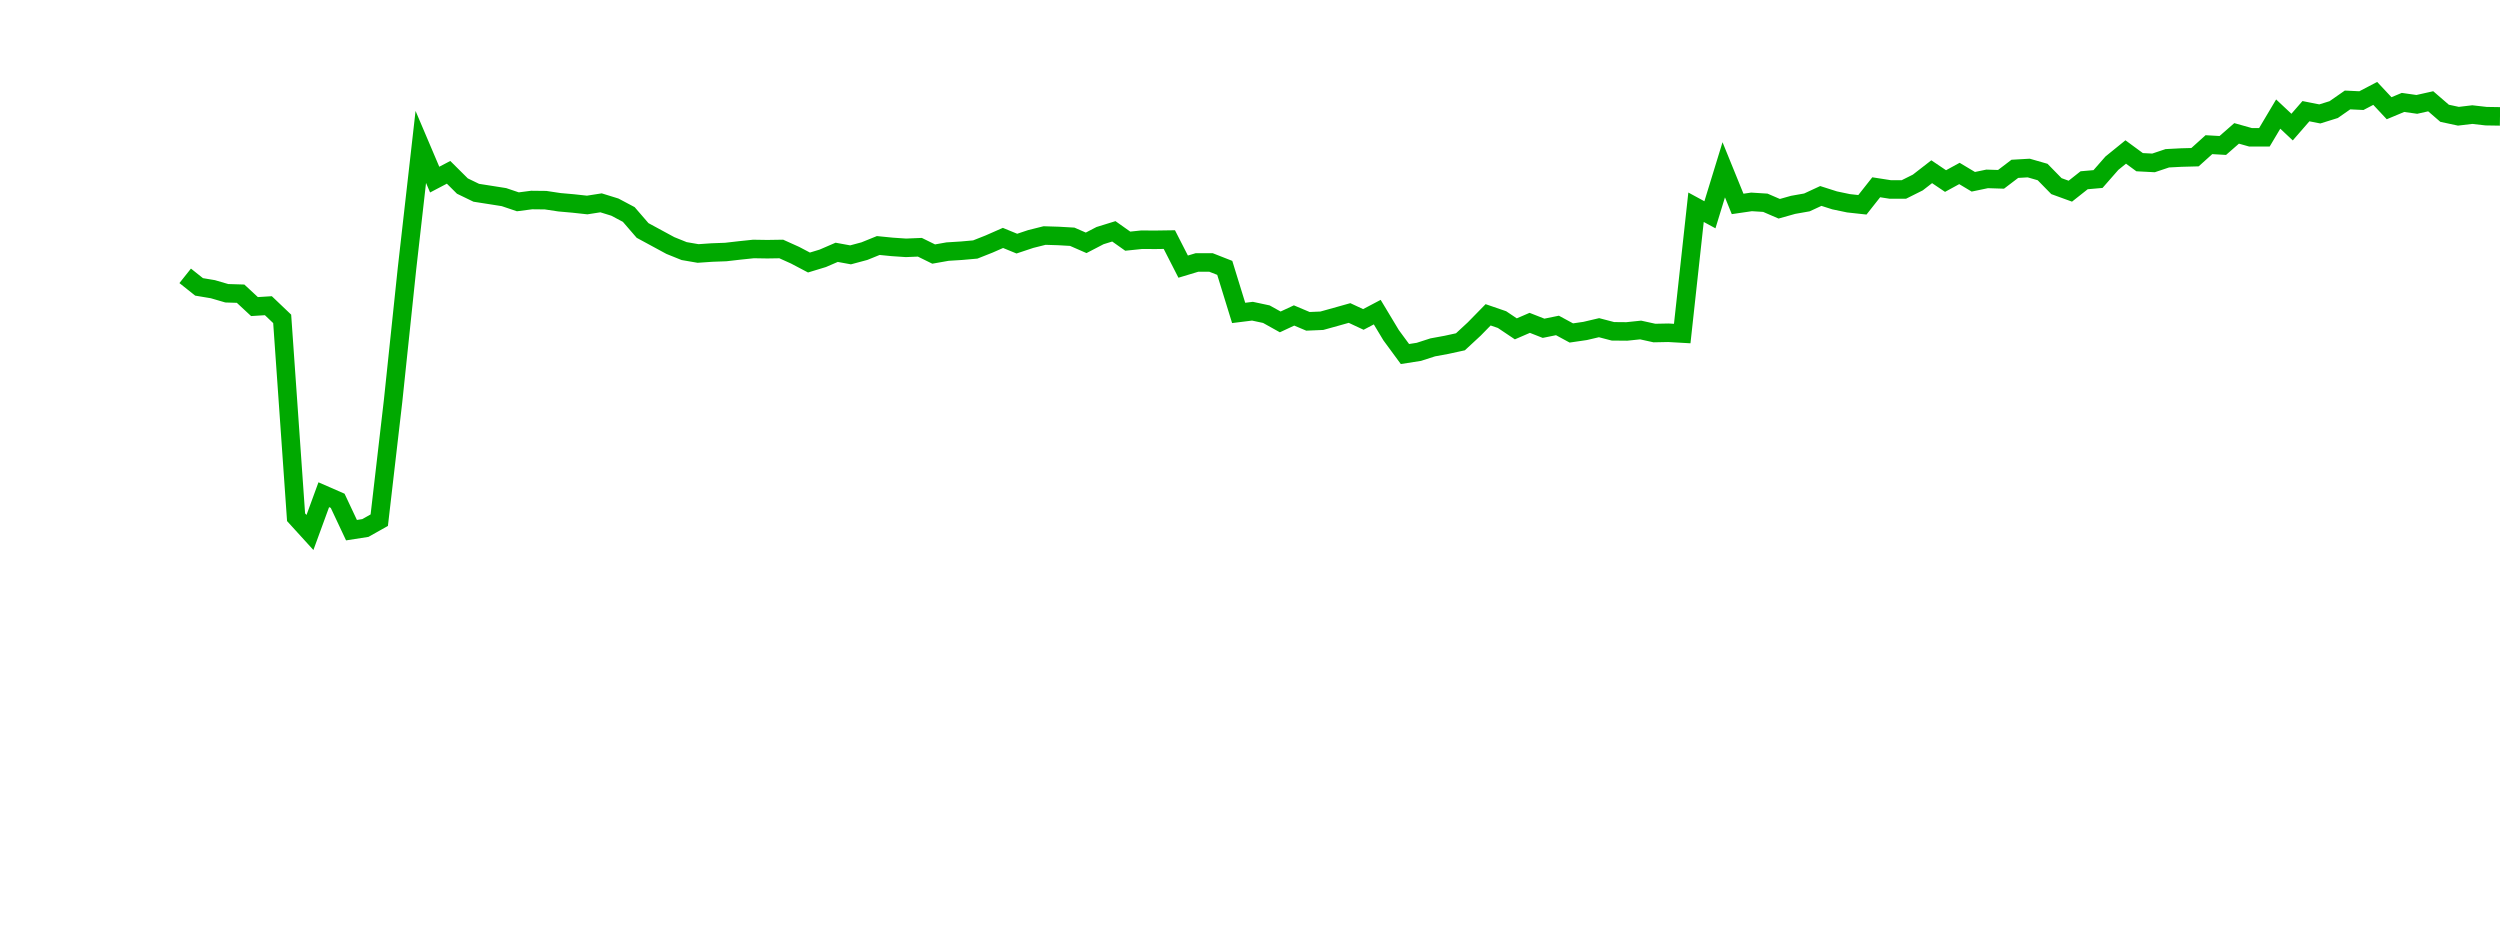 <?xml version="1.0" encoding="UTF-8"?>
<svg xmlns="http://www.w3.org/2000/svg" xmlns:xlink="http://www.w3.org/1999/xlink" width="135pt" height="50pt" viewBox="0 0 135 50" version="1.1">
<defs>
<clipPath id="wYbOZ33M74__clip1">
  <path d="M 9.5 0 L 135 0 L 135 40.5 L 9.5 40.5 Z M 9.5 0 "/>
</clipPath>
</defs>
<g id="surface330865">
<g clip-path="url(#wYbOZ33M74__clip1)" clip-rule="nonzero">
<path style="fill:none;stroke-width:1;stroke-linecap:butt;stroke-linejoin:miter;stroke:rgb(0%,66.275%,0%);stroke-opacity:1;stroke-miterlimit:10;" d="M 10 14.895 L 10.75 15.492 L 11.496 15.617 L 12.246 15.836 L 12.992 15.859 L 13.742 16.555 L 14.492 16.508 L 15.238 17.219 L 15.988 27.93 L 16.738 28.754 L 17.484 26.715 L 18.234 27.043 L 18.98 28.629 L 19.73 28.512 L 20.48 28.09 L 21.227 21.648 L 21.977 14.512 L 22.723 7.934 L 23.473 9.699 L 24.223 9.305 L 24.969 10.047 L 25.719 10.41 L 26.469 10.527 L 27.215 10.645 L 27.965 10.898 L 28.711 10.801 L 29.461 10.809 L 30.211 10.922 L 30.957 10.988 L 31.707 11.07 L 32.457 10.953 L 33.203 11.184 L 33.953 11.582 L 34.699 12.445 L 36.199 13.258 L 36.945 13.559 L 37.695 13.688 L 38.441 13.637 L 39.191 13.609 L 39.941 13.523 L 40.688 13.445 L 41.438 13.457 L 42.188 13.445 L 42.934 13.781 L 43.684 14.176 L 44.43 13.949 L 45.18 13.625 L 45.93 13.762 L 46.676 13.562 L 47.426 13.258 L 48.172 13.332 L 48.922 13.383 L 49.672 13.352 L 50.418 13.719 L 51.168 13.586 L 51.918 13.539 L 52.664 13.473 L 53.414 13.176 L 54.16 12.848 L 54.91 13.156 L 55.66 12.906 L 56.406 12.719 L 57.156 12.742 L 57.902 12.785 L 58.652 13.113 L 59.402 12.723 L 60.148 12.492 L 60.898 13.023 L 61.648 12.945 L 62.395 12.949 L 63.145 12.938 L 63.891 14.398 L 64.641 14.172 L 65.391 14.172 L 66.137 14.465 L 66.887 16.898 L 67.633 16.805 L 68.383 16.965 L 69.133 17.383 L 69.879 17.035 L 70.629 17.352 L 71.379 17.32 L 72.125 17.113 L 72.875 16.902 L 73.621 17.25 L 74.371 16.855 L 75.121 18.102 L 75.867 19.117 L 76.617 19 L 77.367 18.758 L 78.113 18.621 L 78.863 18.457 L 79.609 17.766 L 80.359 17 L 81.109 17.258 L 81.855 17.758 L 82.605 17.434 L 83.352 17.727 L 84.102 17.574 L 84.852 17.98 L 85.598 17.871 L 86.348 17.695 L 87.098 17.891 L 87.844 17.898 L 88.594 17.82 L 89.34 17.984 L 90.09 17.969 L 90.84 18.012 L 91.586 11.191 L 92.336 11.598 L 93.082 9.168 L 93.832 11.012 L 94.582 10.902 L 95.328 10.949 L 96.078 11.273 L 96.828 11.062 L 97.574 10.93 L 98.324 10.582 L 99.07 10.82 L 99.82 10.977 L 100.57 11.059 L 101.316 10.113 L 102.066 10.23 L 102.812 10.23 L 103.562 9.855 L 104.312 9.273 L 105.059 9.777 L 105.809 9.367 L 106.559 9.816 L 107.305 9.66 L 108.055 9.684 L 108.801 9.117 L 109.551 9.074 L 110.301 9.289 L 111.047 10.051 L 111.797 10.324 L 112.543 9.734 L 113.293 9.668 L 114.043 8.812 L 114.789 8.207 L 115.539 8.758 L 116.289 8.797 L 117.035 8.547 L 117.785 8.508 L 118.531 8.488 L 119.281 7.812 L 120.031 7.855 L 120.777 7.203 L 121.527 7.414 L 122.277 7.414 L 123.023 6.16 L 123.773 6.863 L 124.52 6.004 L 125.27 6.152 L 126.02 5.918 L 126.766 5.398 L 127.516 5.434 L 128.262 5.043 L 129.012 5.844 L 129.762 5.531 L 130.508 5.637 L 131.258 5.469 L 132.008 6.117 L 132.754 6.277 L 133.504 6.188 L 134.25 6.273 L 135 6.285 "/>
</g>
</g>
</svg>

